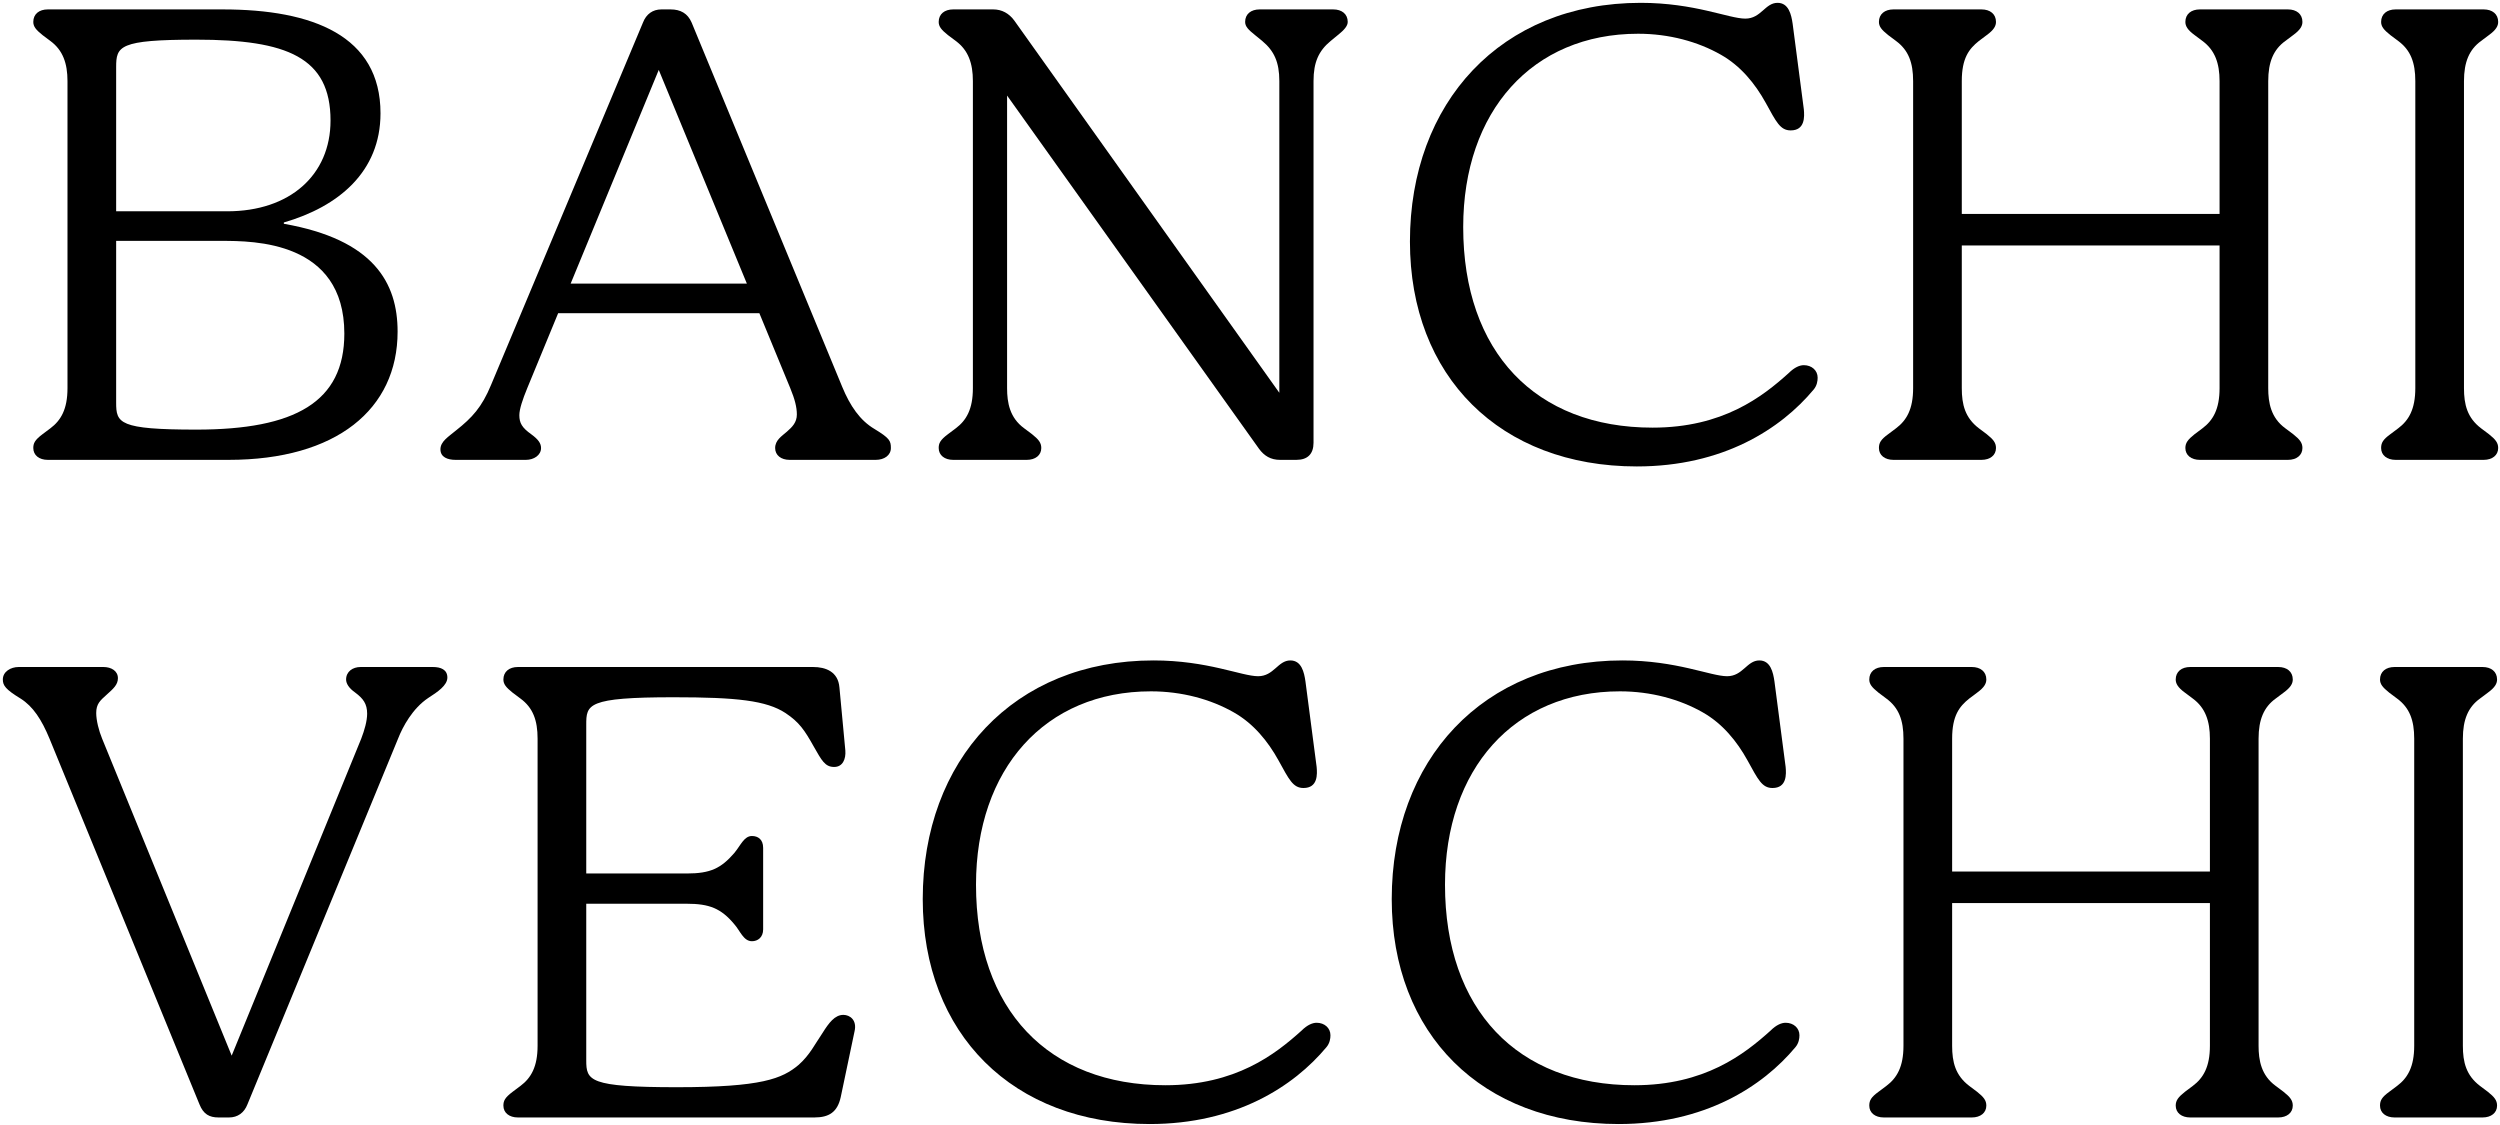<svg xmlns="http://www.w3.org/2000/svg" width="882" height="397" viewBox="0 0 882 397" fill="none"><path d="M875.861 394.24H844.773C841.757 394.24 839.669 392.616 839.669 390.064C839.669 388.208 840.365 387.048 842.917 385.192L845.701 383.104C849.413 380.32 851.733 376.376 851.733 368.952V260.608C851.733 254.112 850.109 249.704 845.701 246.456L842.917 244.368C840.597 242.512 839.669 241.352 839.669 239.728C839.669 236.944 841.757 235.32 844.773 235.32H875.861C878.877 235.32 880.965 236.944 880.965 239.728C880.965 241.12 880.269 242.512 877.717 244.368L874.933 246.456C870.757 249.472 868.901 253.88 868.901 260.608V368.952C868.901 374.752 870.061 379.392 874.933 383.104L877.717 385.192C880.037 387.048 880.965 388.208 880.965 390.064C880.965 392.616 878.877 394.24 875.861 394.24Z" fill="black"></path><path d="M802.857 383.104L805.641 385.192C807.961 387.048 808.889 388.208 808.889 390.064C808.889 392.616 806.801 394.24 803.785 394.24H772.697C769.681 394.24 767.593 392.616 767.593 390.064C767.593 388.208 768.521 387.048 770.841 385.192L773.625 383.104C777.337 380.32 779.657 376.376 779.657 368.952V318.608H688.713V368.952C688.713 374.752 689.873 379.392 694.745 383.104L697.529 385.192C699.849 387.048 700.777 388.208 700.777 390.064C700.777 392.616 698.689 394.24 695.673 394.24H664.585C661.569 394.24 659.481 392.616 659.481 390.064C659.481 388.208 660.177 387.048 662.729 385.192L665.513 383.104C669.225 380.32 671.545 376.376 671.545 368.952V260.608C671.545 254.112 669.921 249.704 665.513 246.456L662.729 244.368C660.409 242.512 659.481 241.352 659.481 239.728C659.481 236.944 661.569 235.32 664.585 235.32H695.673C698.689 235.32 700.777 236.944 700.777 239.728C700.777 241.12 700.081 242.512 697.529 244.368L694.745 246.456C691.265 249.24 688.713 252.488 688.713 260.608V307.472H779.657V260.608C779.657 254.344 778.033 249.704 773.625 246.456L770.841 244.368C768.289 242.512 767.593 241.12 767.593 239.728C767.593 236.944 769.681 235.32 772.697 235.32H803.785C806.801 235.32 808.889 236.944 808.889 239.728C808.889 241.12 808.193 242.512 805.641 244.368L802.857 246.456C798.681 249.472 796.825 253.88 796.825 260.608V368.952C796.825 374.056 797.753 379.392 802.857 383.104Z" fill="black"></path><path d="M571.044 396.56C522.788 396.56 491.004 364.776 491.004 317.216C491.004 268.264 523.02 233 572.436 233C591.46 233 603.524 238.568 609.324 238.568C614.892 238.568 616.284 233 620.692 233C624.636 233 625.564 237.176 626.028 240.424L629.972 270.584C630.204 273.136 630.436 278.008 625.332 278.008C621.62 278.008 620.228 274.992 616.516 268.264C612.804 261.536 607.7 255.272 600.74 251.328C592.62 246.688 582.412 243.904 571.508 243.904C534.156 243.904 509.796 271.28 509.796 312.112C509.796 356.192 535.316 382.872 576.612 382.872C601.436 382.872 615.356 371.968 624.636 363.616C626.724 361.528 628.58 360.832 629.972 360.832C632.756 360.832 634.844 362.688 634.844 365.24C634.844 366.4 634.612 368.024 633.452 369.416C621.852 383.336 601.436 396.56 571.044 396.56Z" fill="black"></path><path d="M405.583 396.56C357.327 396.56 325.543 364.776 325.543 317.216C325.543 268.264 357.559 233 406.975 233C425.999 233 438.063 238.568 443.863 238.568C449.431 238.568 450.823 233 455.231 233C459.175 233 460.103 237.176 460.567 240.424L464.511 270.584C464.743 273.136 464.975 278.008 459.871 278.008C456.159 278.008 454.767 274.992 451.055 268.264C447.343 261.536 442.239 255.272 435.279 251.328C427.159 246.688 416.951 243.904 406.047 243.904C368.695 243.904 344.335 271.28 344.335 312.112C344.335 356.192 369.855 382.872 411.151 382.872C435.975 382.872 449.895 371.968 459.175 363.616C461.263 361.528 463.119 360.832 464.511 360.832C467.295 360.832 469.383 362.688 469.383 365.24C469.383 366.4 469.151 368.024 467.991 369.416C456.391 383.336 435.975 396.56 405.583 396.56Z" fill="black"></path><path d="M297.541 358.048C299.861 358.048 302.413 359.904 301.485 363.848L296.613 387.048C295.453 392.384 292.437 394.24 287.333 394.24H182.701C179.685 394.24 177.597 392.616 177.597 390.064C177.597 388.44 178.061 387.28 180.845 385.192L183.629 383.104C187.341 380.32 189.661 376.376 189.661 368.952V260.608C189.661 254.112 188.037 249.704 183.629 246.456L180.845 244.368C178.525 242.512 177.597 241.352 177.597 239.728C177.597 236.944 179.685 235.32 182.701 235.32H286.869C291.277 235.32 295.685 236.944 296.149 242.512L298.237 264.784C298.469 267.8 297.309 270.584 294.293 270.584C291.045 270.584 289.885 268.264 287.101 263.392C283.853 257.592 281.997 254.808 277.125 251.56C270.397 247.152 259.957 245.992 237.685 245.992C207.061 245.992 206.829 248.544 206.829 255.736V308.168H242.325C250.677 308.168 254.389 306.312 259.029 300.976C261.349 298.192 262.509 294.944 265.293 294.944C267.381 294.944 269.237 296.104 269.237 299.12V327.888C269.237 330.672 267.381 332.064 265.293 332.064C262.277 332.064 261.117 328.352 259.029 326.032C254.389 320.464 250.213 318.84 242.325 318.84H206.829V374.056C206.829 381.248 207.757 383.568 238.845 383.568C268.773 383.568 275.965 380.552 281.765 375.68C285.709 372.2 287.565 368.256 290.117 364.544C292.437 360.832 294.525 358.048 297.541 358.048Z" fill="black"></path><path d="M127.208 235.32H152.728C155.512 235.32 157.832 236.248 157.832 239.032C157.832 241.816 154.352 244.136 151.104 246.224C145.536 249.936 142.056 256.432 140.432 260.608L87.304 389.6C86.144 392.616 83.824 394.24 80.808 394.24H77.096C73.848 394.24 71.76 393.08 70.368 389.6L17.472 260.608C14.688 253.88 11.672 249.24 7.264 246.456C1.928 243.208 1 241.816 1 239.728C1 236.944 3.784 235.32 6.568 235.32H36.496C39.28 235.32 41.6 236.712 41.6 239.264C41.6 241.584 39.976 242.976 37.656 245.064C35.336 247.152 33.944 248.312 33.944 251.56C33.944 254.112 34.872 257.824 36.032 260.608L81.736 372.432L127.44 260.608C128.6 257.592 129.528 254.344 129.528 251.792C129.528 248.312 128.136 246.456 125.352 244.368C123.032 242.744 122.104 241.12 122.104 239.728C122.104 236.944 124.424 235.32 127.208 235.32Z" fill="black"></path><path d="M876.251 162.24H845.163C842.147 162.24 840.059 160.616 840.059 158.064C840.059 156.208 840.755 155.048 843.307 153.192L846.091 151.104C849.803 148.32 852.123 144.376 852.123 136.952V28.608C852.123 22.112 850.499 17.704 846.091 14.456L843.307 12.368C840.987 10.512 840.059 9.352 840.059 7.728C840.059 4.944 842.147 3.32 845.163 3.32H876.251C879.267 3.32 881.355 4.944 881.355 7.728C881.355 9.12 880.659 10.512 878.107 12.368L875.323 14.456C871.147 17.472 869.291 21.88 869.291 28.608V136.952C869.291 142.752 870.451 147.392 875.323 151.104L878.107 153.192C880.427 155.048 881.355 156.208 881.355 158.064C881.355 160.616 879.267 162.24 876.251 162.24Z" fill="black"></path><path d="M806.263 151.104L809.047 153.192C811.367 155.048 812.295 156.208 812.295 158.064C812.295 160.616 810.207 162.24 807.191 162.24H776.103C773.087 162.24 770.999 160.616 770.999 158.064C770.999 156.208 771.927 155.048 774.247 153.192L777.031 151.104C780.743 148.32 783.063 144.376 783.063 136.952V86.608H692.119V136.952C692.119 142.752 693.279 147.392 698.151 151.104L700.935 153.192C703.255 155.048 704.183 156.208 704.183 158.064C704.183 160.616 702.095 162.24 699.079 162.24H667.991C664.975 162.24 662.887 160.616 662.887 158.064C662.887 156.208 663.583 155.048 666.135 153.192L668.919 151.104C672.631 148.32 674.951 144.376 674.951 136.952V28.608C674.951 22.112 673.327 17.704 668.919 14.456L666.135 12.368C663.815 10.512 662.887 9.352 662.887 7.728C662.887 4.944 664.975 3.32 667.991 3.32H699.079C702.095 3.32 704.183 4.944 704.183 7.728C704.183 9.12 703.487 10.512 700.935 12.368L698.151 14.456C694.671 17.24 692.119 20.488 692.119 28.608V75.472H783.063V28.608C783.063 22.344 781.439 17.704 777.031 14.456L774.247 12.368C771.695 10.512 770.999 9.12 770.999 7.728C770.999 4.944 773.087 3.32 776.103 3.32H807.191C810.207 3.32 812.295 4.944 812.295 7.728C812.295 9.12 811.599 10.512 809.047 12.368L806.263 14.456C802.087 17.472 800.231 21.88 800.231 28.608V136.952C800.231 142.056 801.159 147.392 806.263 151.104Z" fill="black"></path><path d="M577.466 164.56C529.21 164.56 497.426 132.776 497.426 85.216C497.426 36.264 529.442 1 578.858 1C597.882 1 609.946 6.568 615.746 6.568C621.314 6.568 622.706 1 627.114 1C631.058 1 631.986 5.176 632.45 8.424L636.394 38.584C636.626 41.136 636.858 46.008 631.754 46.008C628.042 46.008 626.65 42.992 622.938 36.264C619.226 29.536 614.122 23.272 607.162 19.328C599.042 14.688 588.834 11.904 577.93 11.904C540.578 11.904 516.218 39.28 516.218 80.112C516.218 124.192 541.738 150.872 583.034 150.872C607.858 150.872 621.778 139.968 631.058 131.616C633.146 129.528 635.002 128.832 636.394 128.832C639.178 128.832 641.266 130.688 641.266 133.24C641.266 134.4 641.034 136.024 639.874 137.416C628.274 151.336 607.858 164.56 577.466 164.56Z" fill="black"></path><path d="M444.388 3.32H470.372C473.388 3.32 475.476 4.944 475.476 7.728C475.476 9.12 474.316 10.512 471.996 12.368L469.444 14.456C465.268 17.936 463.412 21.88 463.412 28.608V156.208C463.412 160.152 461.324 162.24 457.38 162.24H451.58C448.332 162.24 446.012 160.848 444.156 158.296L355.3 33.712V136.952C355.3 142.056 356.228 147.392 361.332 151.104L364.116 153.192C366.436 155.048 367.364 156.208 367.364 158.064C367.364 160.616 365.276 162.24 362.26 162.24H336.276C333.26 162.24 331.172 160.616 331.172 158.064C331.172 156.44 331.636 155.28 334.42 153.192L337.204 151.104C340.916 148.32 343.236 144.376 343.236 136.952V28.608C343.236 22.344 341.612 17.704 337.204 14.456L334.42 12.368C332.1 10.512 331.172 9.352 331.172 7.728C331.172 4.944 333.26 3.32 336.276 3.32H350.428C353.444 3.32 355.996 4.712 357.852 7.264L451.348 138.576V28.608C451.348 21.88 449.492 17.936 445.316 14.456L442.764 12.368C440.444 10.512 439.284 9.352 439.284 7.728C439.284 4.944 441.372 3.32 444.388 3.32Z" fill="black"></path><path d="M308.505 151.336C313.841 154.584 314.305 155.512 314.305 158.064C314.305 160.616 311.985 162.24 308.969 162.24H278.577C275.561 162.24 273.473 160.616 273.473 158.064C273.473 155.28 275.793 153.888 277.649 152.264C279.505 150.64 281.129 149.016 281.129 146.232C281.129 143.68 280.433 140.896 278.809 136.952L267.905 110.504H196.913L186.009 136.952C184.385 140.896 183.225 144.376 183.225 146.464C183.225 149.248 184.153 150.872 187.401 153.192C189.953 155.048 190.881 156.44 190.881 158.064C190.881 160.616 188.329 162.24 185.545 162.24H160.721C157.937 162.24 155.385 161.312 155.385 158.528C155.385 155.744 158.169 154.12 160.953 151.8C166.521 147.392 170.001 143.68 173.249 135.792L226.841 7.96C228.001 4.944 230.321 3.32 233.337 3.32H236.585C240.065 3.32 242.617 4.712 244.009 7.96L297.137 136.488C299.921 143.216 303.401 148.32 308.505 151.336ZM232.409 24.664L201.321 100.064H263.497L232.409 24.664Z" fill="black"></path><path d="M80.65 162.24H16.85C13.834 162.24 11.746 160.616 11.746 158.064C11.746 156.44 12.21 155.28 14.994 153.192L17.778 151.104C21.49 148.32 23.81 144.376 23.81 136.952V28.608C23.81 22.344 22.186 17.704 17.778 14.456L14.994 12.368C12.674 10.512 11.746 9.352 11.746 7.728C11.746 4.944 13.834 3.32 16.85 3.32H78.562C110.346 3.32 134.242 12.6 134.242 39.976C134.242 60.624 119.394 72.92 100.138 78.488V78.952C131.922 84.52 140.274 99.832 140.274 117C140.274 144.376 118.698 162.24 80.65 162.24ZM40.978 23.736V74.544H80.186C102.226 74.544 116.61 61.784 116.61 42.528C116.61 20.256 101.298 13.992 69.282 13.992C41.906 13.992 40.978 16.312 40.978 23.736ZM69.282 151.568C104.082 151.568 121.482 141.824 121.482 117.696C121.482 84.984 89.466 84.984 78.098 84.984H40.978V142.056C40.978 149.248 41.906 151.568 69.282 151.568Z" fill="black"></path></svg>